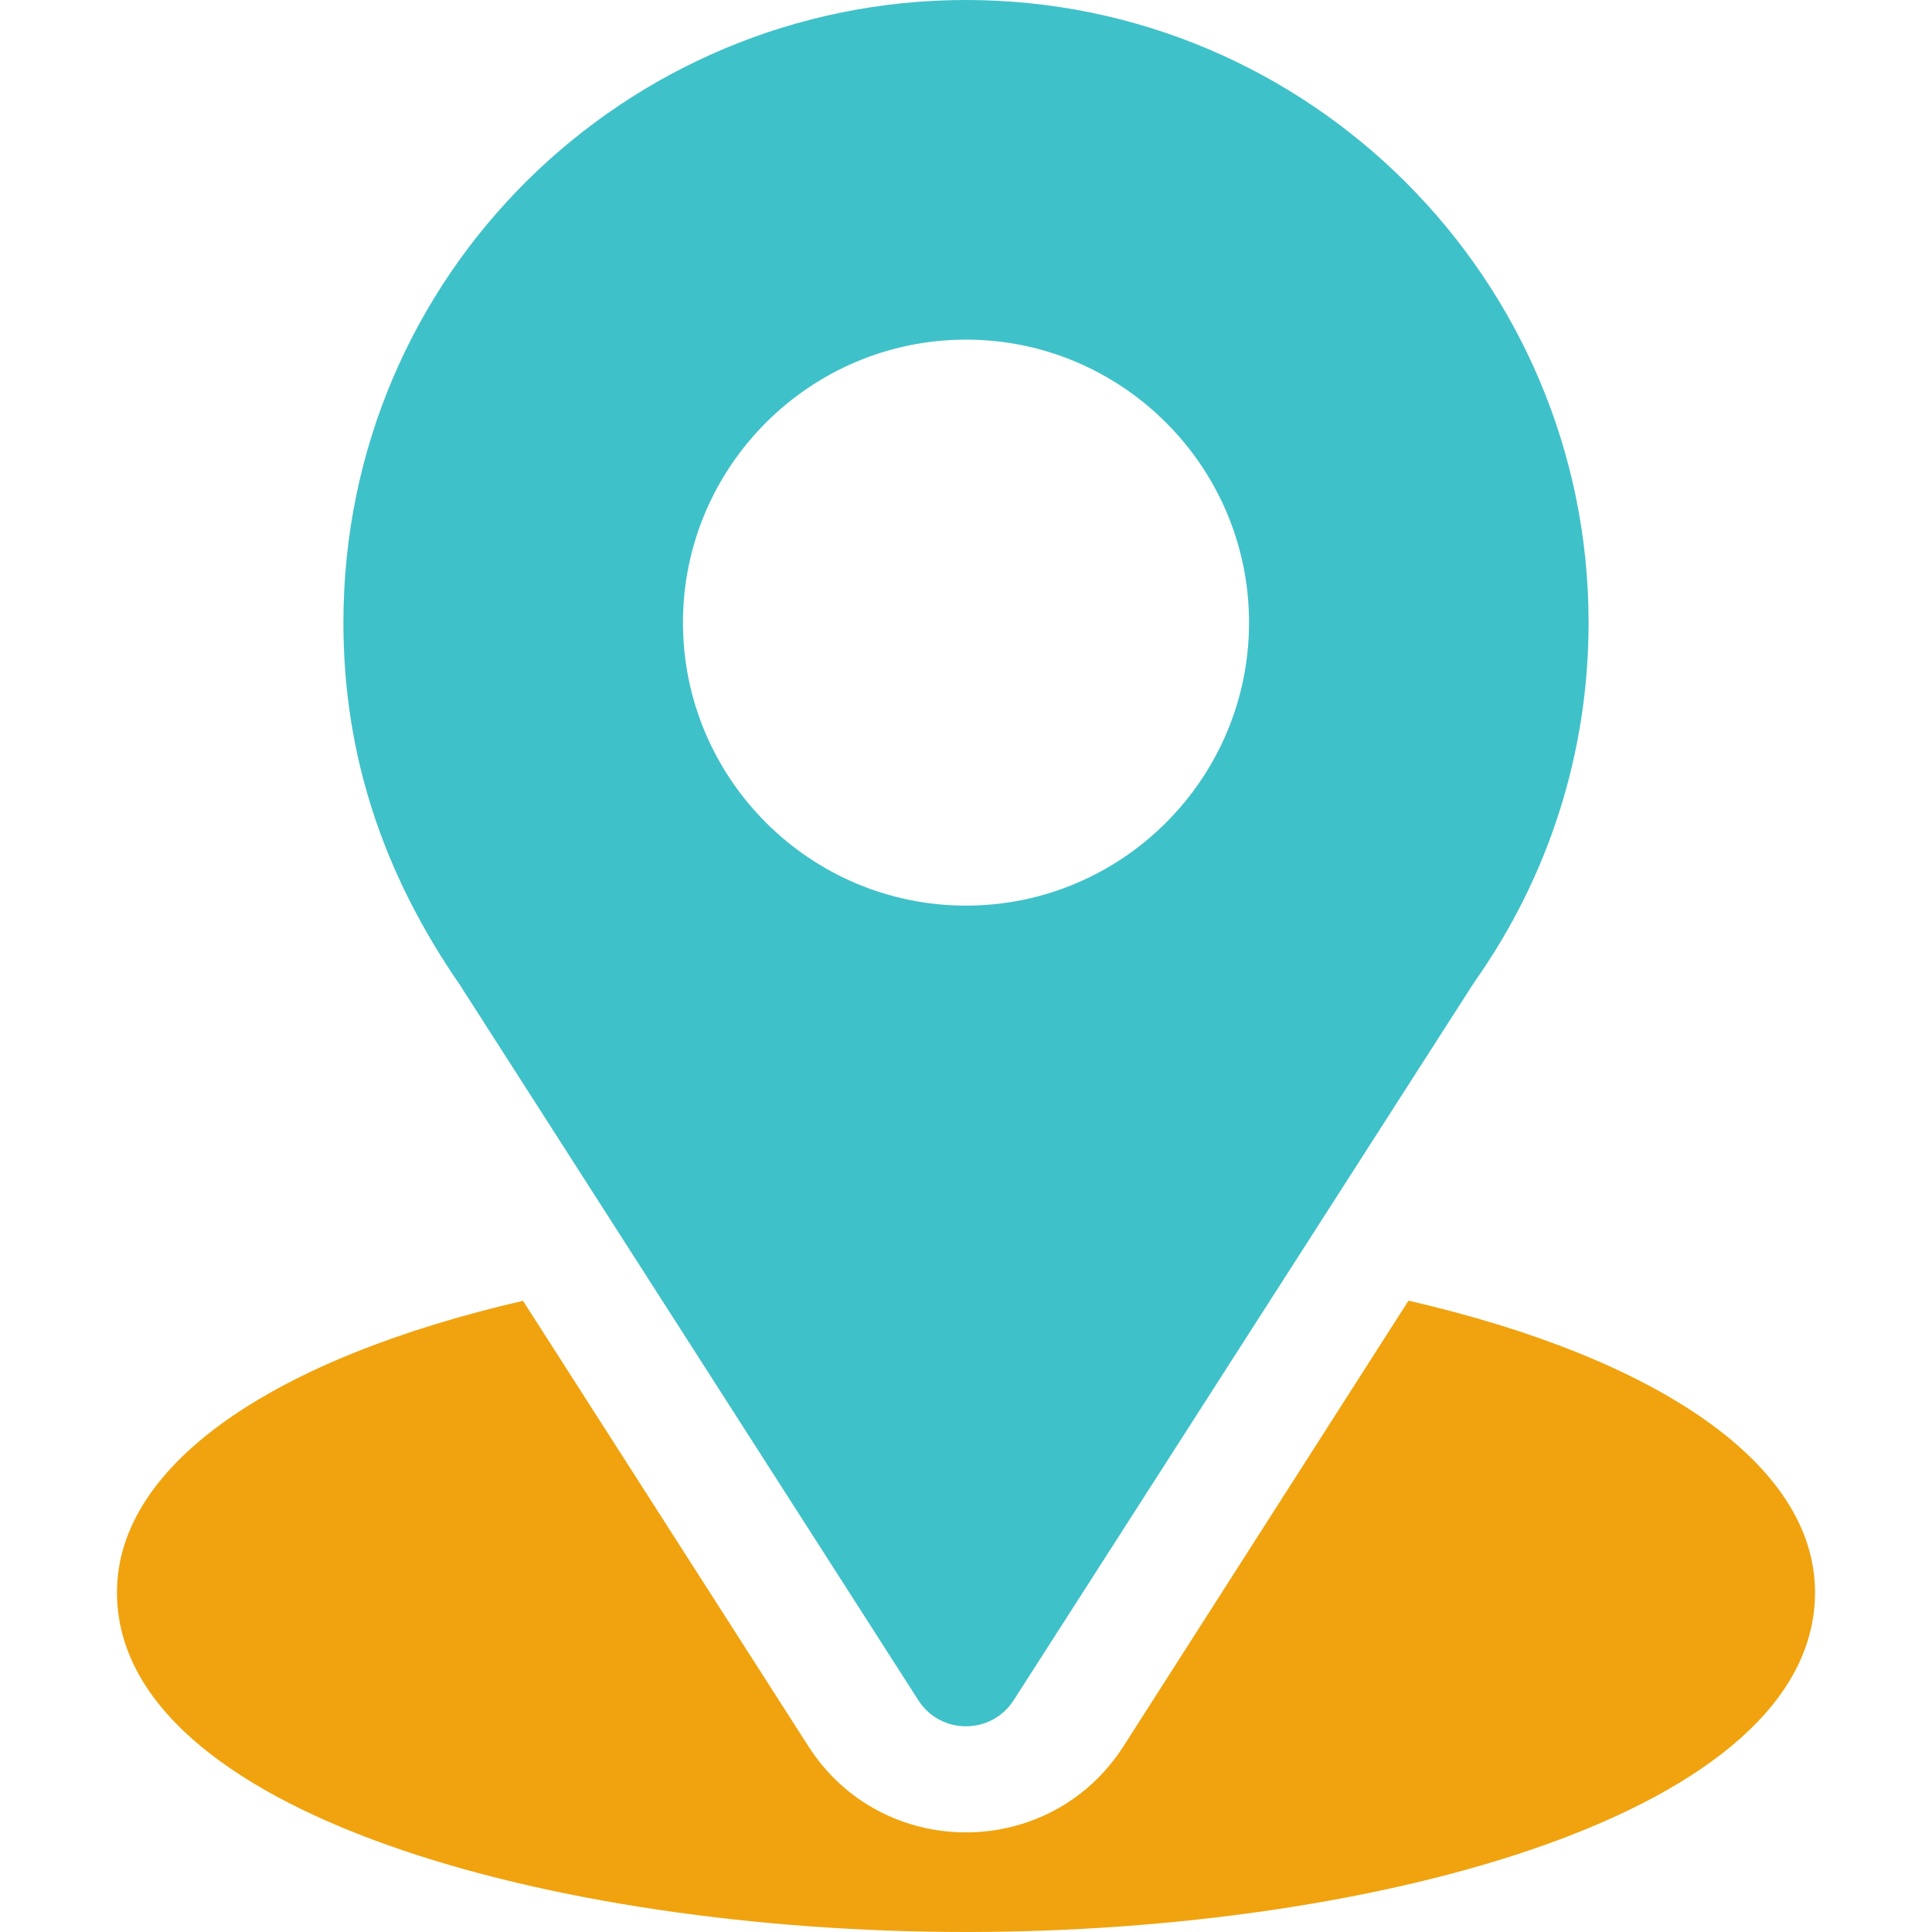 <svg width="24" height="24" viewBox="0 0 24 24" fill="none" xmlns="http://www.w3.org/2000/svg">
<path d="M12 0C7.783 0 4.266 3.397 4.266 7.734C4.266 9.384 4.761 10.856 5.713 12.235L11.408 21.121C11.684 21.553 12.316 21.552 12.592 21.121L18.312 12.204C19.243 10.888 19.734 9.343 19.734 7.734C19.734 3.47 16.265 0 12 0ZM12 11.25C10.062 11.25 8.484 9.673 8.484 7.734C8.484 5.796 10.062 4.219 12 4.219C13.938 4.219 15.516 5.796 15.516 7.734C15.516 9.673 13.938 11.25 12 11.25Z" fill="#3FC1C9"/>
<path d="M17.497 16.157L13.956 21.693C13.04 23.121 10.955 23.117 10.043 21.694L6.497 16.159C3.377 16.88 1.453 18.202 1.453 19.781C1.453 22.521 6.887 24 12 24C17.113 24 22.547 22.521 22.547 19.781C22.547 18.201 20.621 16.878 17.497 16.157Z" fill="#F0A30E"/>
</svg>
